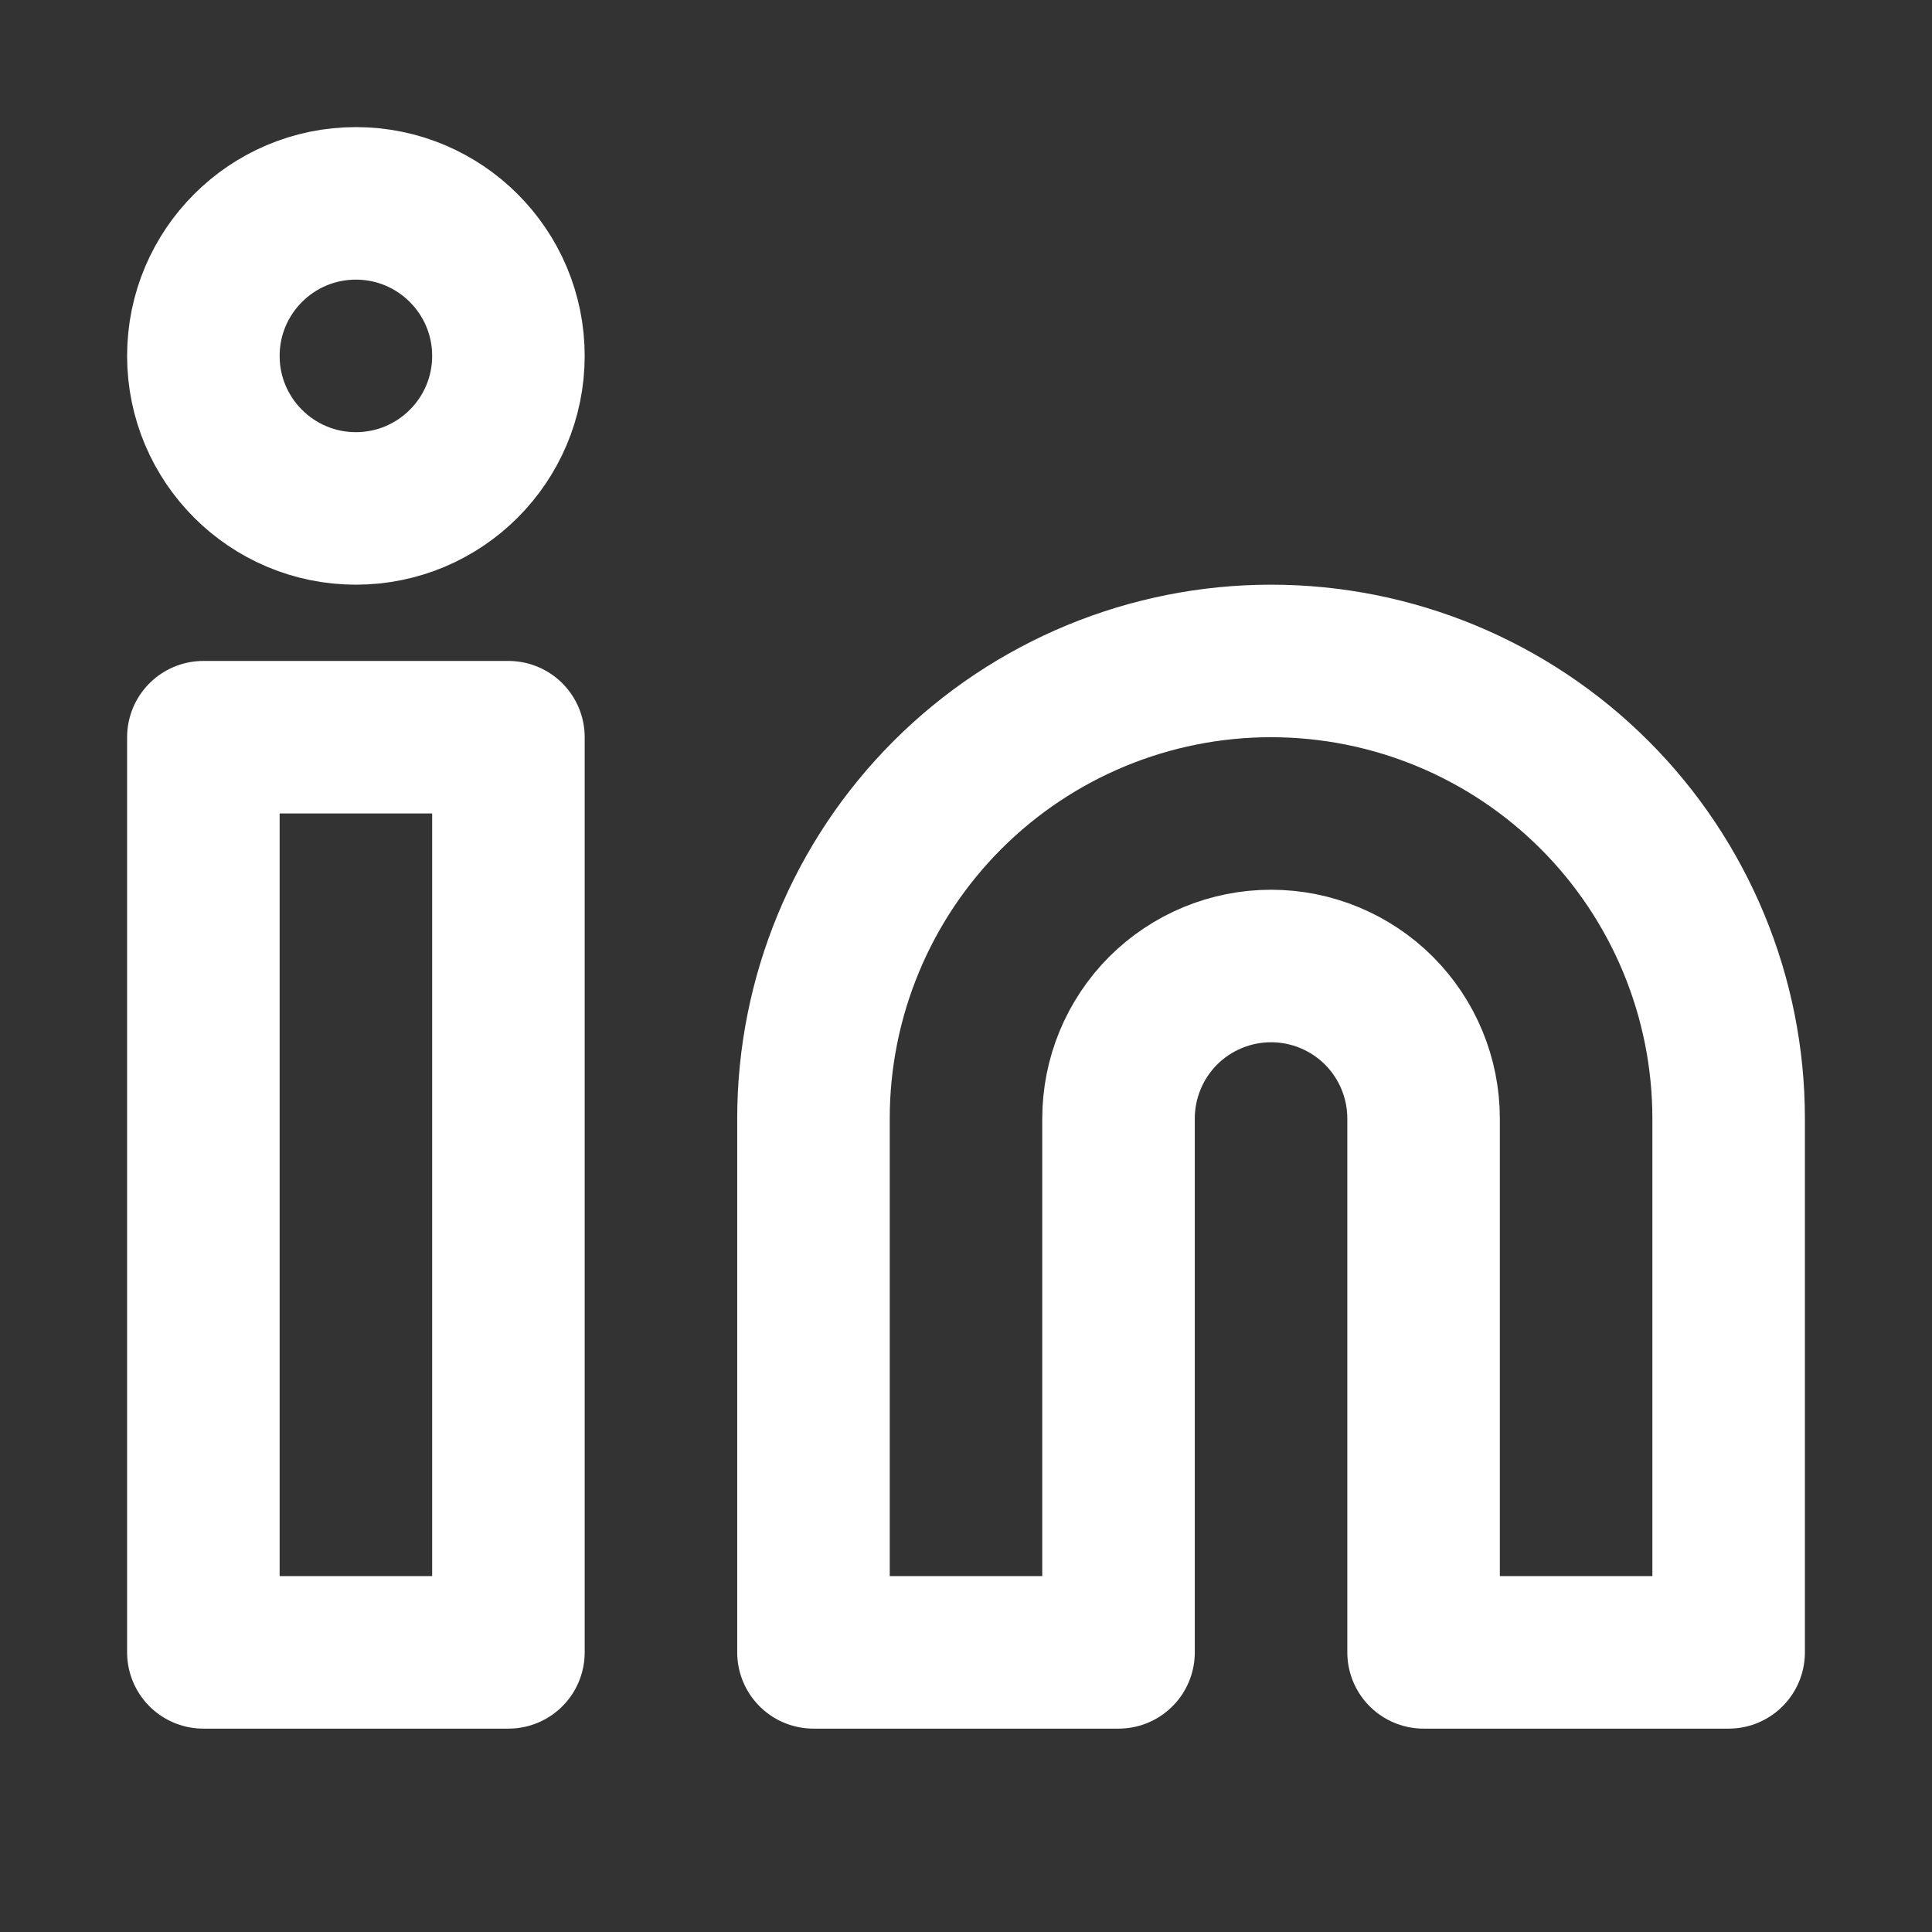 <svg width="19" height="19" viewBox="0 0 19 19" fill="none" xmlns="http://www.w3.org/2000/svg">
<rect x="0" y="0" width="19" height="19" fill="#333333" stroke="none"/>
<path d="M5 7.25H2V16.25H5V7.25Z" stroke="white" stroke-width="1.5" stroke-linecap="round" stroke-linejoin="round"/>
<path d="M12.5 6.5C13.694 6.5 14.838 6.974 15.682 7.818C16.526 8.662 17 9.807 17 11V16.25H14V11C14 10.602 13.842 10.221 13.561 9.939C13.279 9.658 12.898 9.5 12.5 9.5C12.102 9.5 11.721 9.658 11.439 9.939C11.158 10.221 11 10.602 11 11V16.25H8V11C8 9.807 8.474 8.662 9.318 7.818C10.162 6.974 11.306 6.5 12.5 6.5V6.5Z" stroke="white" stroke-width="1.5" stroke-linecap="round" stroke-linejoin="round"/>
<path d="M3.5 5C4.328 5 5 4.328 5 3.5C5 2.672 4.328 2 3.5 2C2.672 2 2 2.672 2 3.5C2 4.328 2.672 5 3.5 5Z" stroke="white" stroke-width="1.5" stroke-linecap="round" stroke-linejoin="round"/>
</svg>
